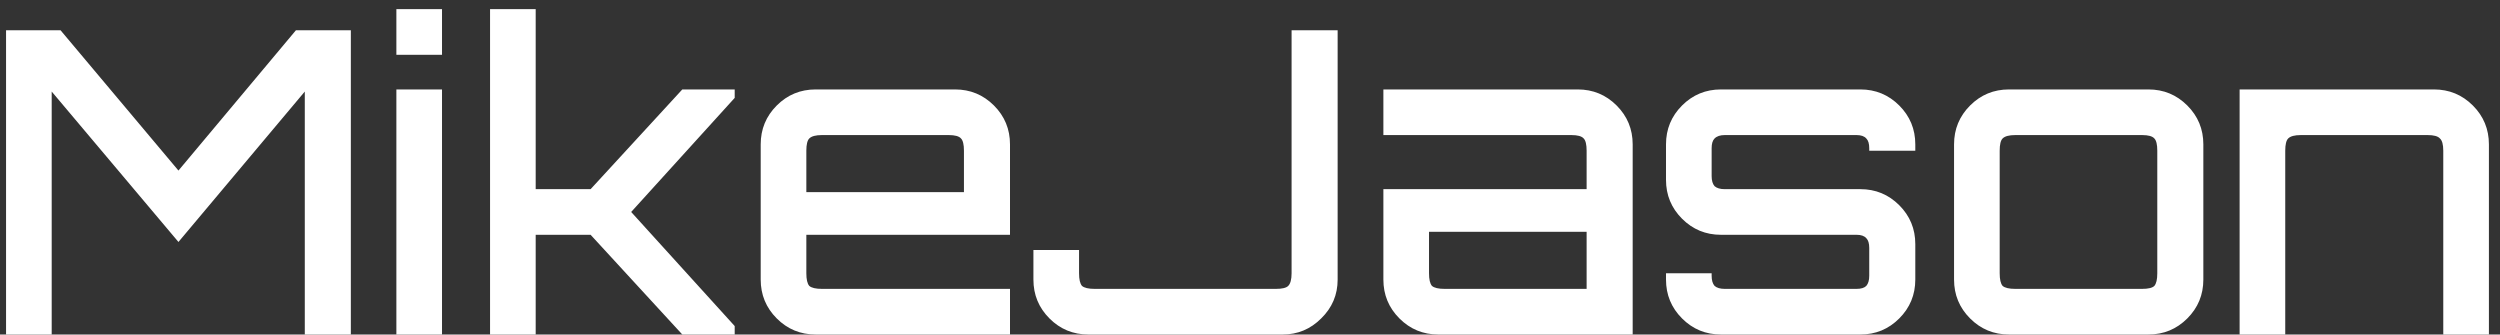 <svg width="142" height="19" viewBox="0 0 142 19" fill="none" xmlns="http://www.w3.org/2000/svg">
<rect x="0" y="0" width="142" height="19" fill="#333333" stroke="none"/>
<path d="M0.344 19V1.72H3.44L10.136 9.688L16.808 1.72H19.928V19H17.312V5.2L10.136 13.744L2.936 5.2V19H0.344ZM22.514 19V5.08H25.106V19H22.514ZM22.514 3.112V0.52H25.106V3.112H22.514ZM27.835 19V0.52H30.427V10.744H33.547L38.755 5.08H41.731V5.56L35.851 12.04L41.731 18.52V19H38.755L33.547 13.336H30.427V19H27.835ZM46.328 19C45.464 19 44.728 18.696 44.12 18.088C43.512 17.48 43.208 16.744 43.208 15.88V8.2C43.208 7.336 43.512 6.6 44.12 5.992C44.728 5.384 45.464 5.08 46.328 5.08H54.248C55.112 5.08 55.848 5.384 56.456 5.992C57.064 6.6 57.368 7.336 57.368 8.2V13.336H45.8V15.52C45.8 15.872 45.856 16.112 45.968 16.24C46.096 16.352 46.336 16.408 46.688 16.408H57.368V19H46.328ZM45.8 10.912H54.752V8.56C54.752 8.208 54.696 7.976 54.584 7.864C54.472 7.736 54.24 7.672 53.888 7.672H46.688C46.336 7.672 46.096 7.736 45.968 7.864C45.856 7.976 45.8 8.208 45.8 8.56V10.912ZM61.818 19C60.954 19 60.218 18.696 59.61 18.088C59.002 17.48 58.698 16.744 58.698 15.88V14.2H61.29V15.52C61.29 15.872 61.346 16.112 61.458 16.24C61.586 16.352 61.826 16.408 62.178 16.408H72.474C72.826 16.408 73.058 16.352 73.17 16.24C73.298 16.112 73.362 15.872 73.362 15.52V1.72H75.978V15.88C75.978 16.744 75.666 17.48 75.042 18.088C74.434 18.696 73.706 19 72.858 19H61.818ZM81.696 19C80.832 19 80.096 18.696 79.488 18.088C78.88 17.48 78.576 16.744 78.576 15.88V10.744H90.12V8.56C90.12 8.208 90.064 7.976 89.952 7.864C89.84 7.736 89.608 7.672 89.256 7.672H78.576V5.08H89.616C90.48 5.08 91.216 5.384 91.824 5.992C92.432 6.6 92.736 7.336 92.736 8.2V19H81.696ZM82.056 16.408H90.12V13.168H81.168V15.52C81.168 15.872 81.224 16.112 81.336 16.24C81.464 16.352 81.704 16.408 82.056 16.408ZM97.749 19C96.885 19 96.149 18.696 95.541 18.088C94.933 17.48 94.629 16.744 94.629 15.88V15.52H97.221V15.664C97.221 15.92 97.277 16.112 97.389 16.24C97.517 16.352 97.709 16.408 97.965 16.408H105.453C105.709 16.408 105.893 16.352 106.005 16.24C106.117 16.112 106.173 15.92 106.173 15.664V14.08C106.173 13.824 106.117 13.64 106.005 13.528C105.893 13.4 105.709 13.336 105.453 13.336H97.749C96.885 13.336 96.149 13.032 95.541 12.424C94.933 11.816 94.629 11.08 94.629 10.216V8.2C94.629 7.336 94.933 6.6 95.541 5.992C96.149 5.384 96.885 5.08 97.749 5.08H105.669C106.533 5.08 107.269 5.384 107.877 5.992C108.485 6.6 108.789 7.336 108.789 8.2V8.56H106.173V8.416C106.173 8.16 106.117 7.976 106.005 7.864C105.893 7.736 105.709 7.672 105.453 7.672H97.965C97.709 7.672 97.517 7.736 97.389 7.864C97.277 7.976 97.221 8.16 97.221 8.416V10C97.221 10.256 97.277 10.448 97.389 10.576C97.517 10.688 97.709 10.744 97.965 10.744H105.669C106.533 10.744 107.269 11.048 107.877 11.656C108.485 12.264 108.789 13 108.789 13.864V15.88C108.789 16.744 108.485 17.48 107.877 18.088C107.269 18.696 106.533 19 105.669 19H97.749ZM114.11 19C113.246 19 112.51 18.696 111.902 18.088C111.294 17.48 110.99 16.744 110.99 15.88V8.2C110.99 7.336 111.294 6.6 111.902 5.992C112.51 5.384 113.246 5.08 114.11 5.08H122.03C122.894 5.08 123.63 5.384 124.238 5.992C124.846 6.6 125.15 7.336 125.15 8.2V15.88C125.15 16.744 124.846 17.48 124.238 18.088C123.63 18.696 122.894 19 122.03 19H114.11ZM114.47 16.408H121.67C122.022 16.408 122.254 16.352 122.366 16.24C122.478 16.112 122.534 15.872 122.534 15.52V8.56C122.534 8.208 122.478 7.976 122.366 7.864C122.254 7.736 122.022 7.672 121.67 7.672H114.47C114.118 7.672 113.878 7.736 113.75 7.864C113.638 7.976 113.582 8.208 113.582 8.56V15.52C113.582 15.872 113.638 16.112 113.75 16.24C113.878 16.352 114.118 16.408 114.47 16.408ZM127.21 19V5.08H138.25C139.114 5.08 139.85 5.384 140.458 5.992C141.066 6.6 141.37 7.336 141.37 8.2V19H138.778V8.56C138.778 8.208 138.714 7.976 138.586 7.864C138.474 7.736 138.242 7.672 137.89 7.672H130.69C130.338 7.672 130.098 7.736 129.97 7.864C129.858 7.976 129.802 8.208 129.802 8.56V19H127.21Z" fill="white"/>
</svg>
